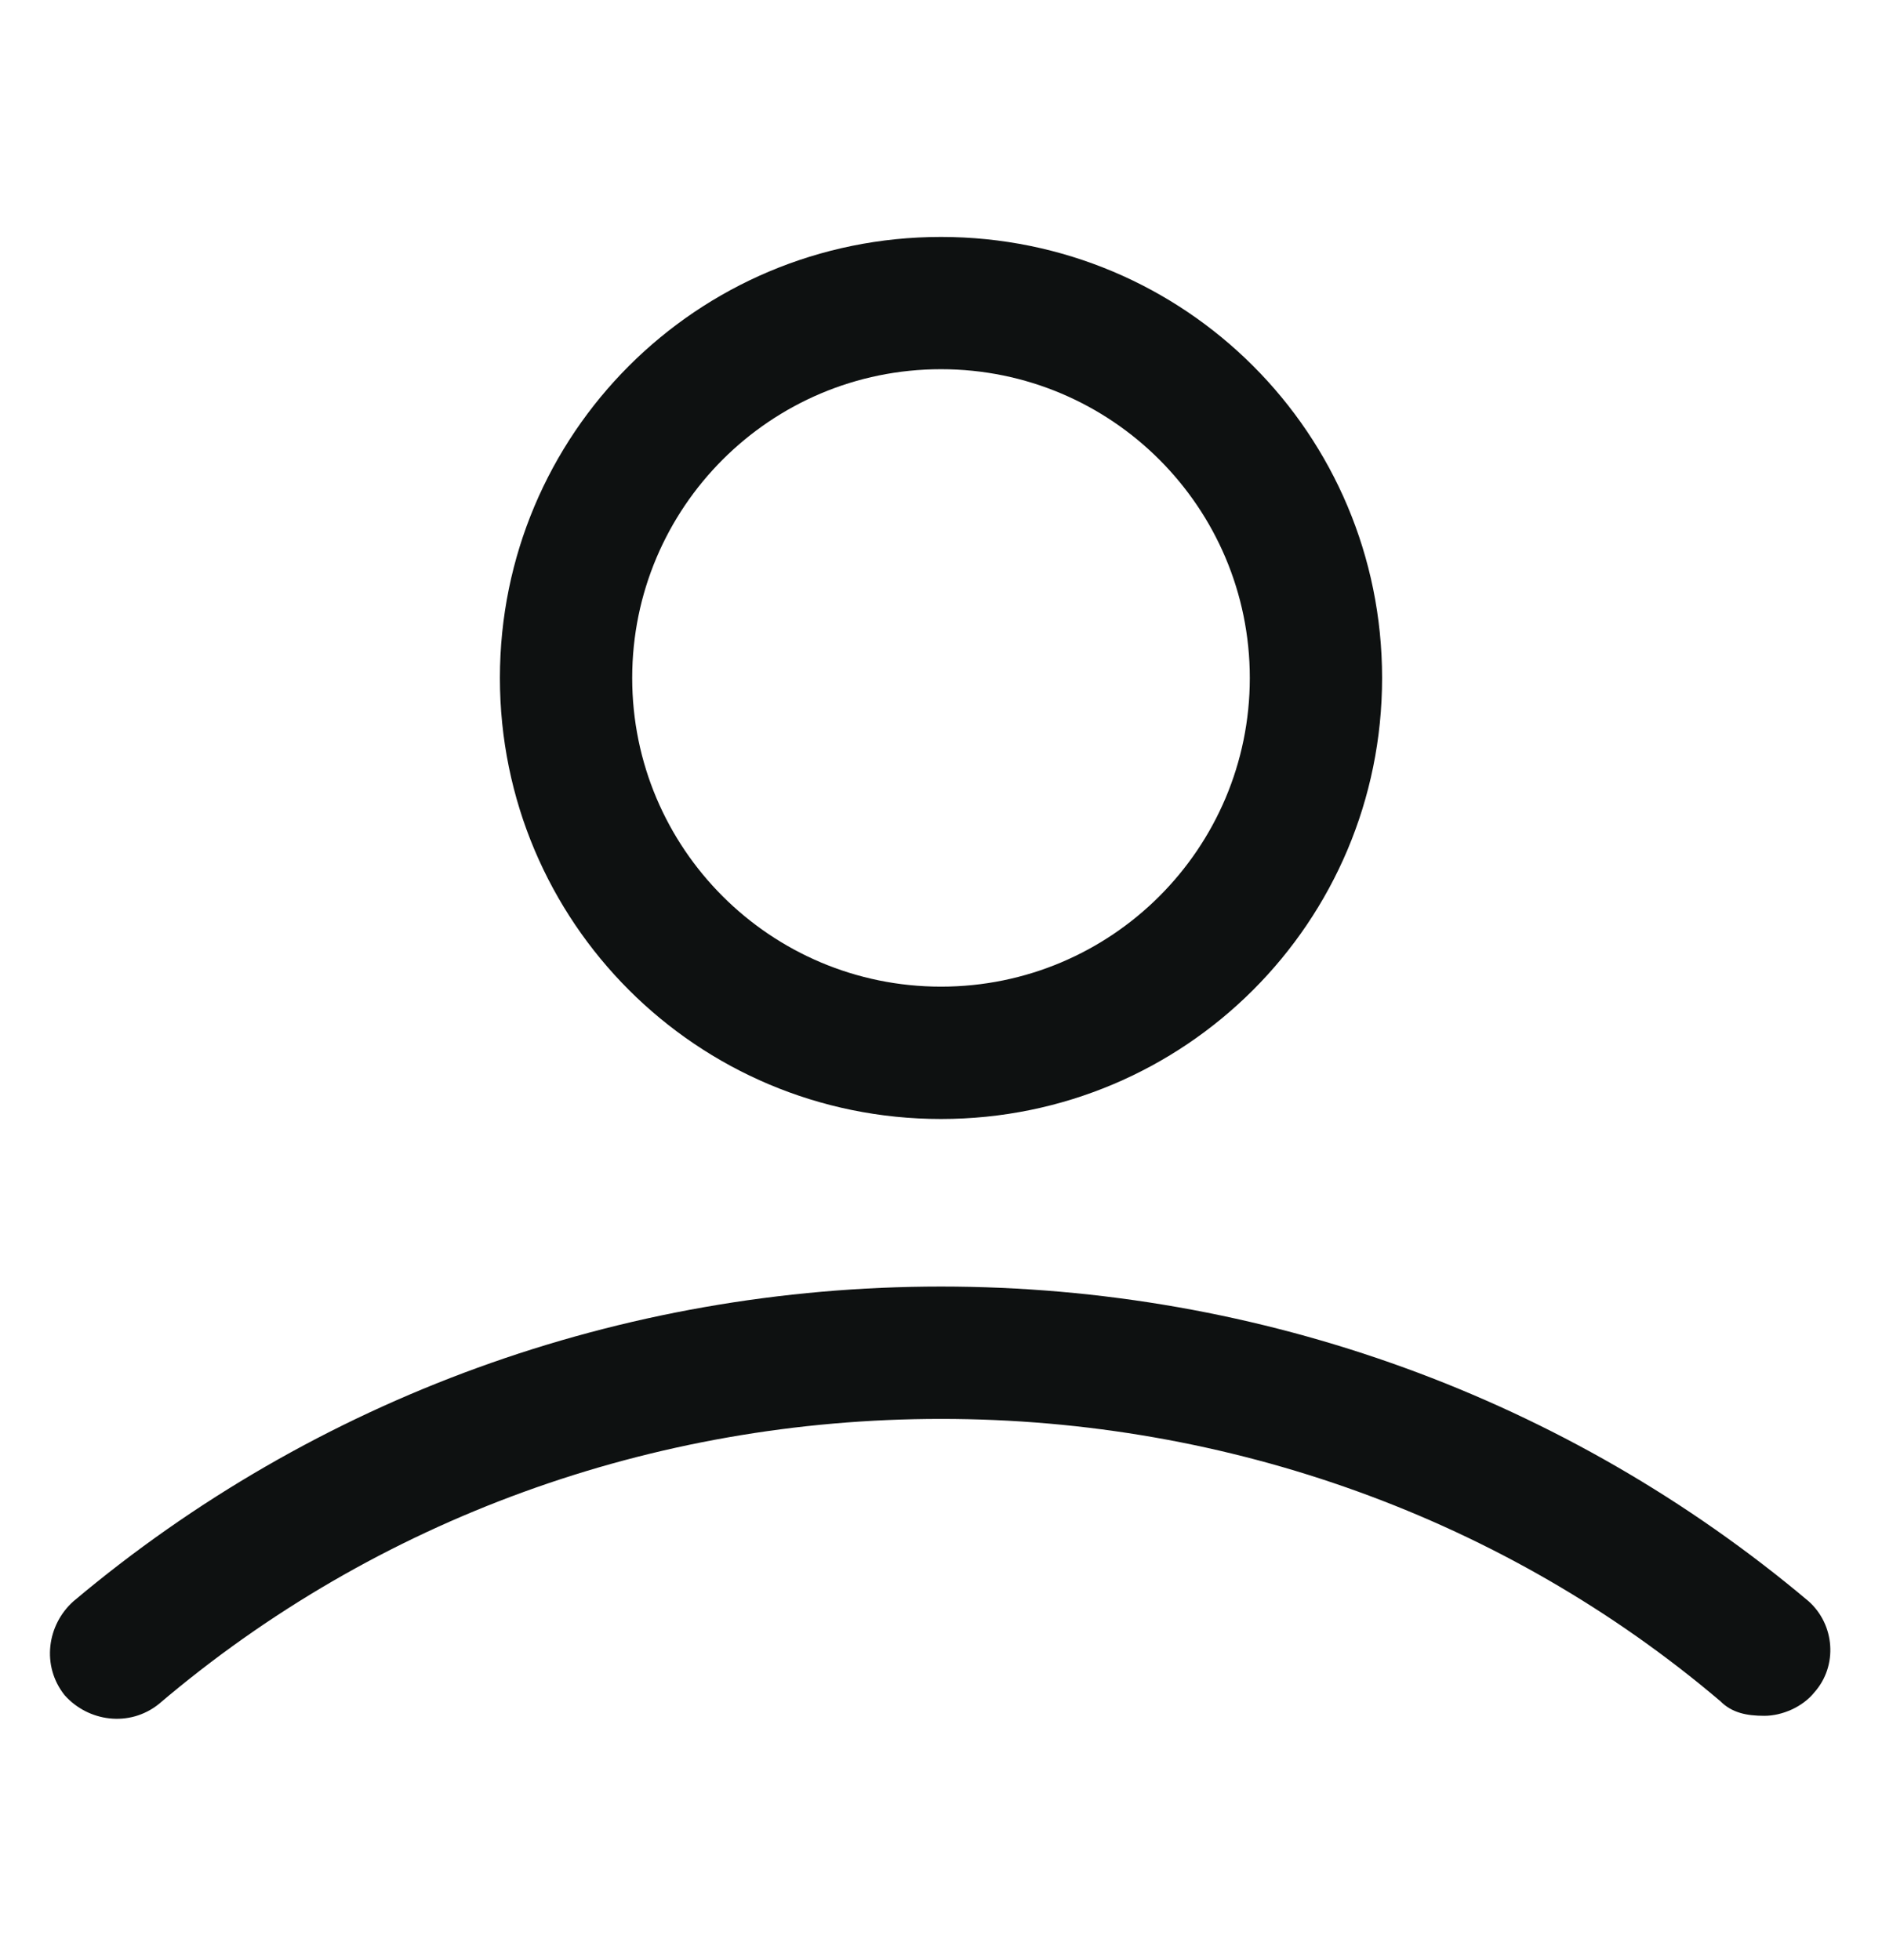 <?xml version="1.0" encoding="UTF-8"?> <svg xmlns="http://www.w3.org/2000/svg" width="24" height="25" viewBox="0 0 24 25" fill="none"><g id="user"><g id="Group"><path id="Vector" d="M12 14.272C15.113 14.272 17.625 11.759 17.625 8.647C17.625 5.534 15.113 3.022 12 3.022C8.887 3.022 6.375 5.534 6.375 8.647C6.375 11.759 8.887 14.272 12 14.272ZM12 4.709C14.175 4.709 15.938 6.472 15.938 8.647C15.938 10.822 14.175 12.584 12 12.584C9.825 12.584 8.062 10.822 8.062 8.647C8.062 6.472 9.825 4.709 12 4.709Z" fill="#0E1111"></path><path id="Vector_2" d="M23.063 20.422C19.988 17.834 16.088 16.409 12 16.409C7.913 16.409 4.013 17.834 0.938 20.422C0.6 20.722 0.525 21.247 0.825 21.622C1.125 21.959 1.65 22.034 2.025 21.734C4.8 19.372 8.325 18.097 12 18.097C15.675 18.097 19.2 19.372 21.938 21.697C22.088 21.847 22.275 21.884 22.5 21.884C22.725 21.884 22.988 21.772 23.138 21.584C23.438 21.247 23.4 20.722 23.063 20.422Z" fill="#0E1111"></path></g></g></svg> 